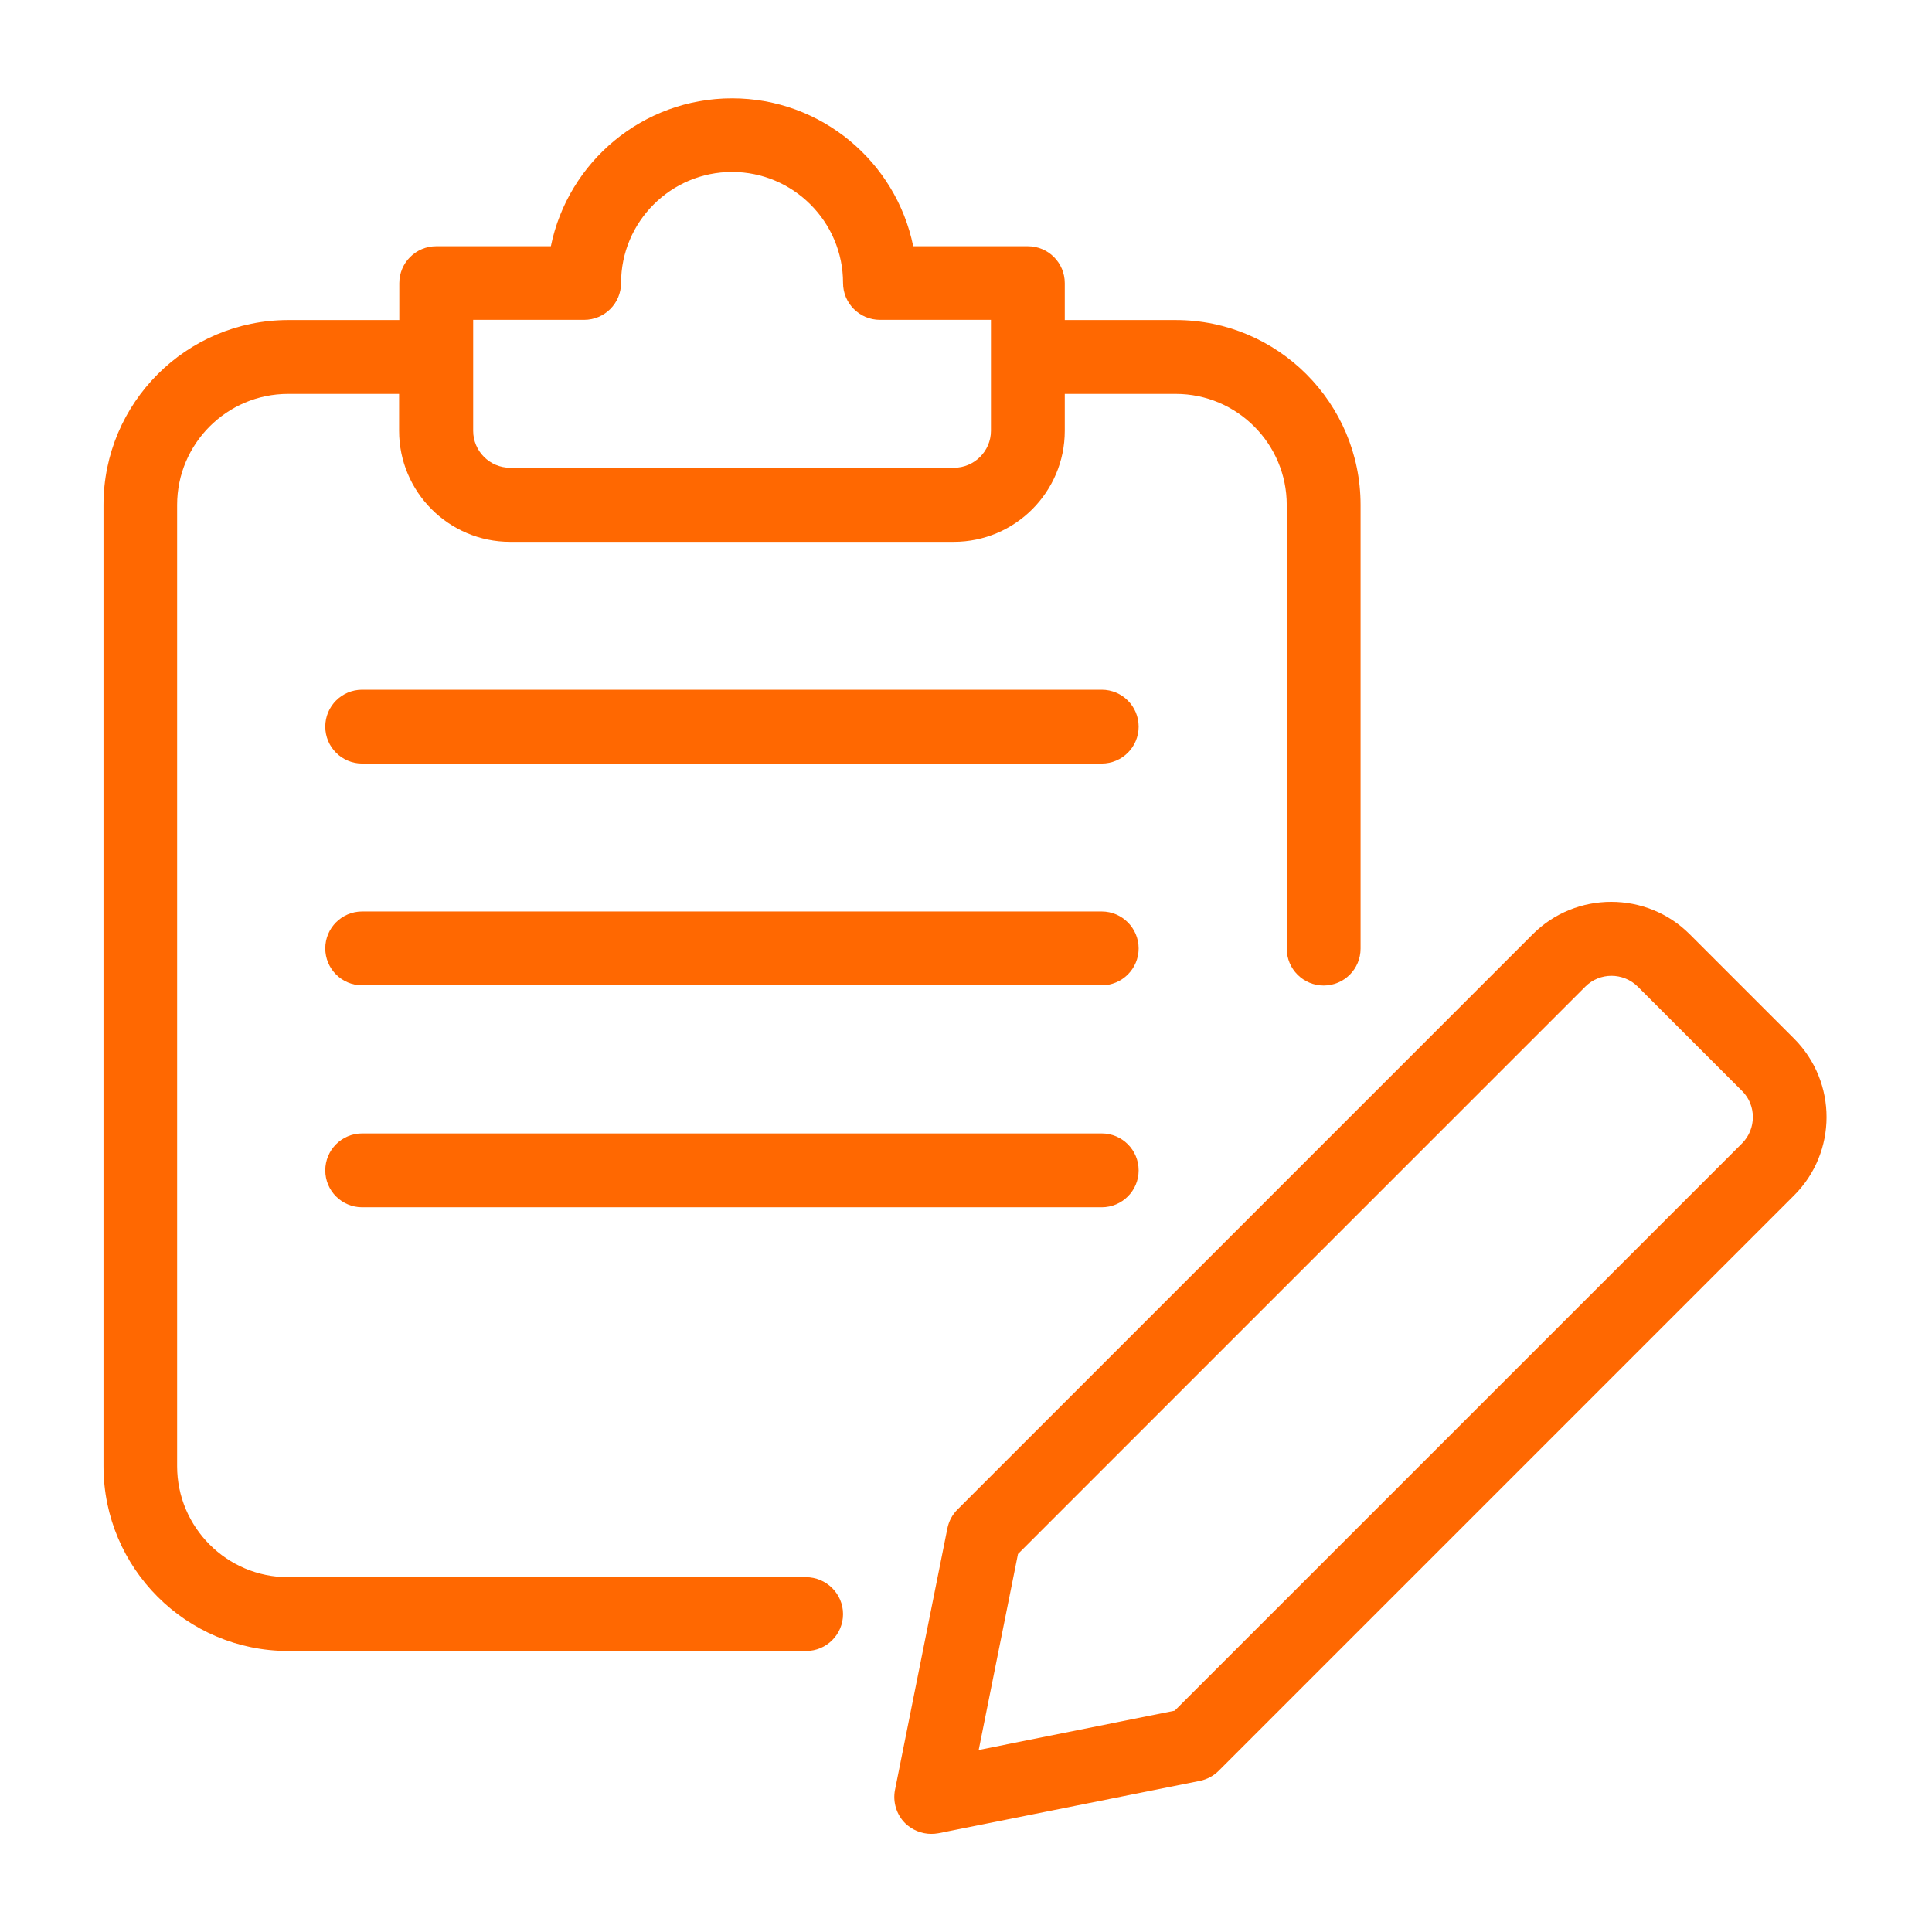 <svg width="56" height="56" viewBox="0 0 56 56" fill="none" xmlns="http://www.w3.org/2000/svg">
<path d="M52.007 30.109L48.976 27.079C47.726 25.828 45.678 25.828 44.428 27.079L27.752 43.755C27.603 43.904 27.503 44.091 27.46 44.302L25.942 51.881C25.873 52.229 25.985 52.596 26.234 52.845C26.439 53.044 26.713 53.156 26.993 53.156C27.062 53.156 27.13 53.15 27.198 53.138L34.777 51.62C34.989 51.576 35.175 51.476 35.325 51.327L52 34.652C53.257 33.401 53.257 31.366 52.007 30.109ZM50.495 33.14L34.049 49.585L28.368 50.724L29.507 45.043L45.952 28.597C46.369 28.18 47.047 28.18 47.471 28.597L50.501 31.628C50.911 32.038 50.911 32.723 50.495 33.14Z" fill="#FF6801"/>
<path d="M23.359 45.715H8.351C6.578 45.715 5.134 44.271 5.134 42.498V14.635C5.134 12.861 6.578 11.418 8.351 11.418H11.568V12.488C11.568 14.261 13.012 15.705 14.785 15.705H27.646C29.42 15.705 30.863 14.261 30.863 12.488V11.418H34.08C35.853 11.418 37.297 12.861 37.297 14.635V27.496C37.297 28.087 37.776 28.566 38.367 28.566C38.958 28.566 39.437 28.087 39.437 27.496V14.635C39.437 11.679 37.036 9.277 34.08 9.277H30.863V8.207C30.863 7.616 30.384 7.137 29.793 7.137H26.47C25.972 4.692 23.807 2.85 21.219 2.85C18.63 2.85 16.465 4.692 15.967 7.137H12.644C12.053 7.137 11.574 7.616 11.574 8.207V9.277H8.357C5.402 9.277 3 11.679 3 14.635V42.498C3 45.453 5.402 47.855 8.357 47.855H23.365C23.956 47.855 24.436 47.376 24.436 46.785C24.436 46.194 23.95 45.715 23.359 45.715ZM13.715 9.271H16.932C17.523 9.271 18.002 8.792 18.002 8.201C18.002 6.428 19.445 4.984 21.219 4.984C22.992 4.984 24.436 6.428 24.436 8.201C24.436 8.792 24.915 9.271 25.506 9.271H28.723V12.488C28.723 13.079 28.237 13.558 27.652 13.558H14.785C14.194 13.558 13.715 13.073 13.715 12.488V9.271Z" fill="#FF6801"/>
<path d="M31.933 19.992H10.498C9.907 19.992 9.428 20.471 9.428 21.062C9.428 21.653 9.907 22.132 10.498 22.132H31.933C32.525 22.132 33.004 21.653 33.004 21.062C33.004 20.471 32.525 19.992 31.933 19.992Z" fill="#FF6801"/>
<path d="M31.933 26.42H10.498C9.907 26.42 9.428 26.899 9.428 27.49C9.428 28.081 9.907 28.56 10.498 28.56H31.933C32.525 28.56 33.004 28.081 33.004 27.49C33.004 26.905 32.525 26.42 31.933 26.42Z" fill="#FF6801"/>
<path d="M31.933 32.853H10.498C9.907 32.853 9.428 33.332 9.428 33.924C9.428 34.515 9.907 34.994 10.498 34.994H31.933C32.525 34.994 33.004 34.515 33.004 33.924C33.004 33.332 32.525 32.853 31.933 32.853Z" fill="#FF6801"/>
</svg>
